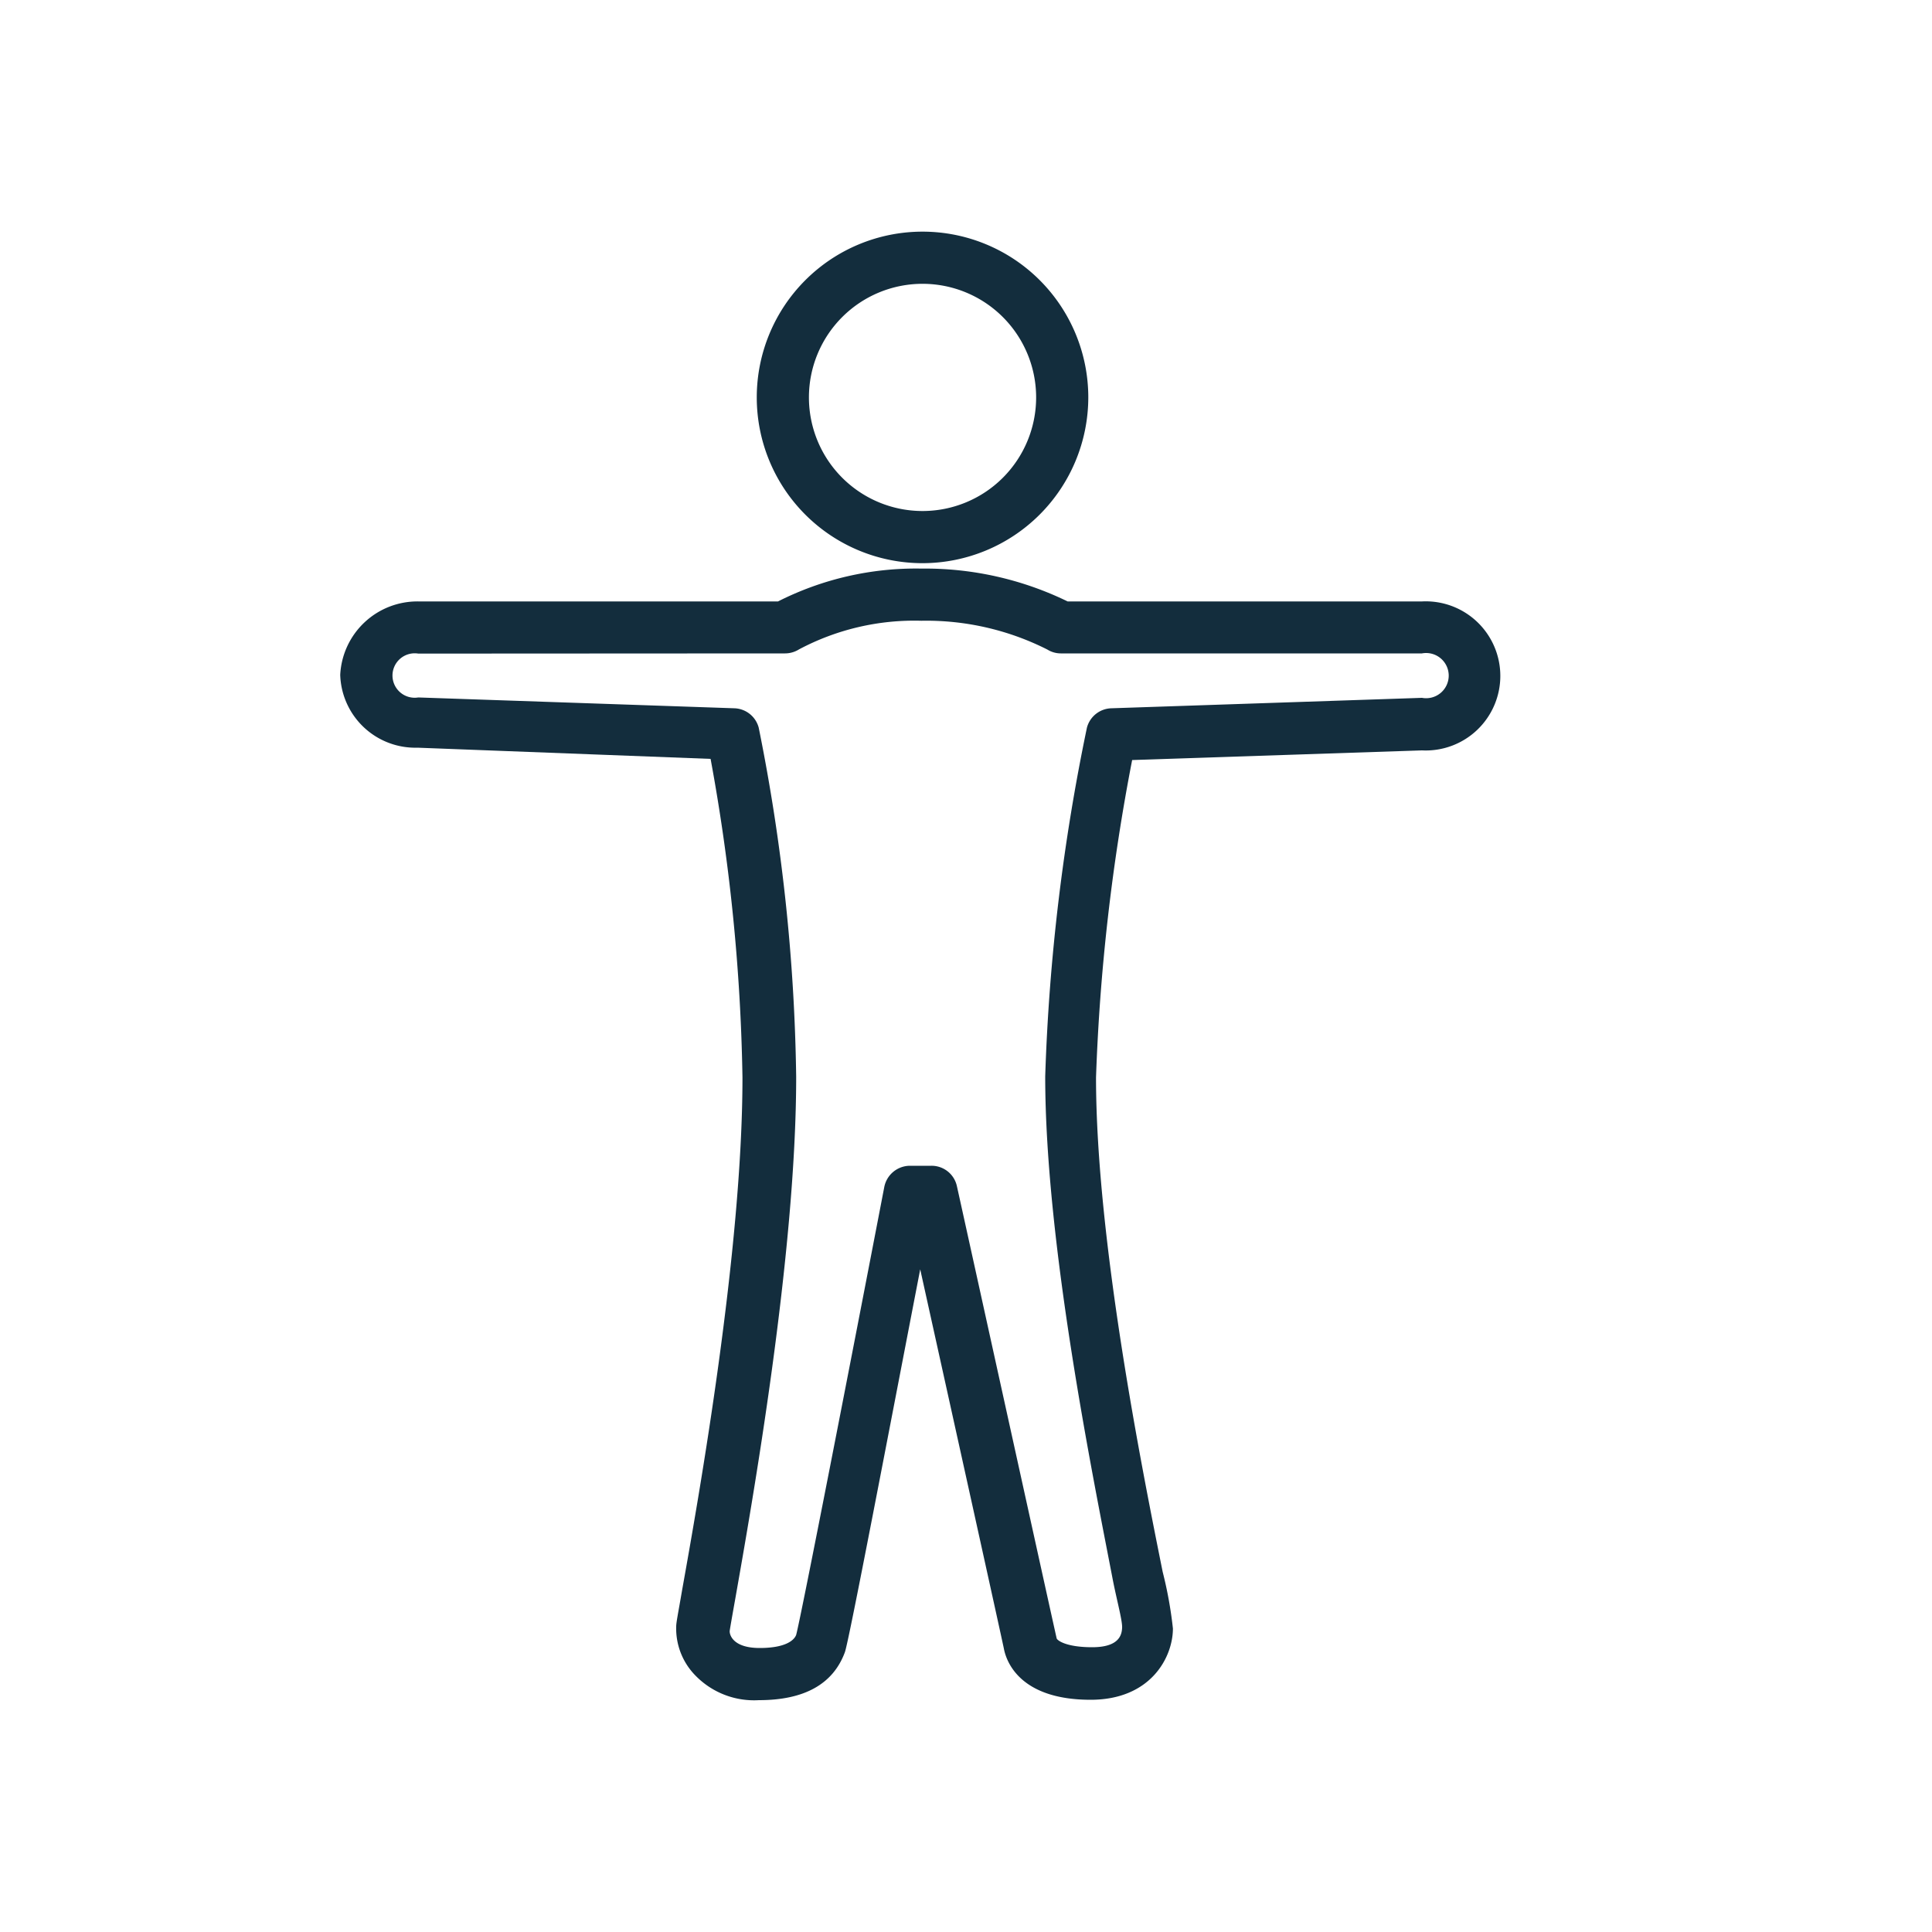 <svg id="Layer_1" data-name="Layer 1" xmlns="http://www.w3.org/2000/svg" viewBox="0 0 100 100"><defs><style>.cls-1{fill:#132d3d;}</style></defs><path class="cls-1" d="M47.75,29.15a8.58,8.58,0,1,1,8.58-8.58A8.59,8.59,0,0,1,47.75,29.15Zm0-14.46a5.88,5.88,0,1,0,5.88,5.88A5.88,5.88,0,0,0,47.75,14.69Z"/><path class="cls-1" d="M39.28,88A4.23,4.23,0,0,1,36,86.73a3.47,3.47,0,0,1-1-2.54c0-.21.09-.63.31-1.91.86-4.8,3.12-17.54,3.12-26.51a99.49,99.49,0,0,0-1.65-16.49L21.61,38.7h0a3.89,3.89,0,0,1-4-3.77,4,4,0,0,1,4.06-3.8H40.27a15.8,15.8,0,0,1,7.42-1.7,16.85,16.85,0,0,1,7.57,1.7H73.6a3.86,3.86,0,1,1,0,7.71l-15,.5a105.15,105.15,0,0,0-1.87,16.43c0,8.44,2.42,20.46,3.45,25.59a21.18,21.18,0,0,1,.53,2.93c0,1.48-1.14,3.69-4.26,3.69-3.68,0-4.37-2-4.49-2.65-.09-.45-2.54-11.54-4.33-19.63C46,74.13,43.93,85,43.73,85.52,43.12,87.17,41.63,88,39.28,88ZM21.65,33.83a1.15,1.15,0,1,0,0,2.27L38,36.66a1.35,1.35,0,0,1,1.27,1,97.54,97.54,0,0,1,1.94,18.08c0,9.21-2.29,22.12-3.15,27-.14.78-.27,1.52-.29,1.67s.11.89,1.55.89,1.81-.46,1.89-.68c.28-1.07,2.87-14.4,4.56-23.18a1.36,1.36,0,0,1,1.33-1.1h1.11a1.34,1.34,0,0,1,1.32,1.06c.21.93,5,22.71,5.16,23.39,0,.09.44.47,1.84.47s1.53-.64,1.55-1-.25-1.33-.47-2.43c-1-5.21-3.51-17.41-3.51-26.12a104.72,104.72,0,0,1,2.16-18.05,1.35,1.35,0,0,1,1.28-1l16.06-.54a1.17,1.17,0,1,0,0-2.3H54.91a1.32,1.32,0,0,1-.7-.2,13.88,13.88,0,0,0-6.52-1.49,12.71,12.71,0,0,0-6.33,1.48,1.37,1.37,0,0,1-.73.21Z"/></svg>